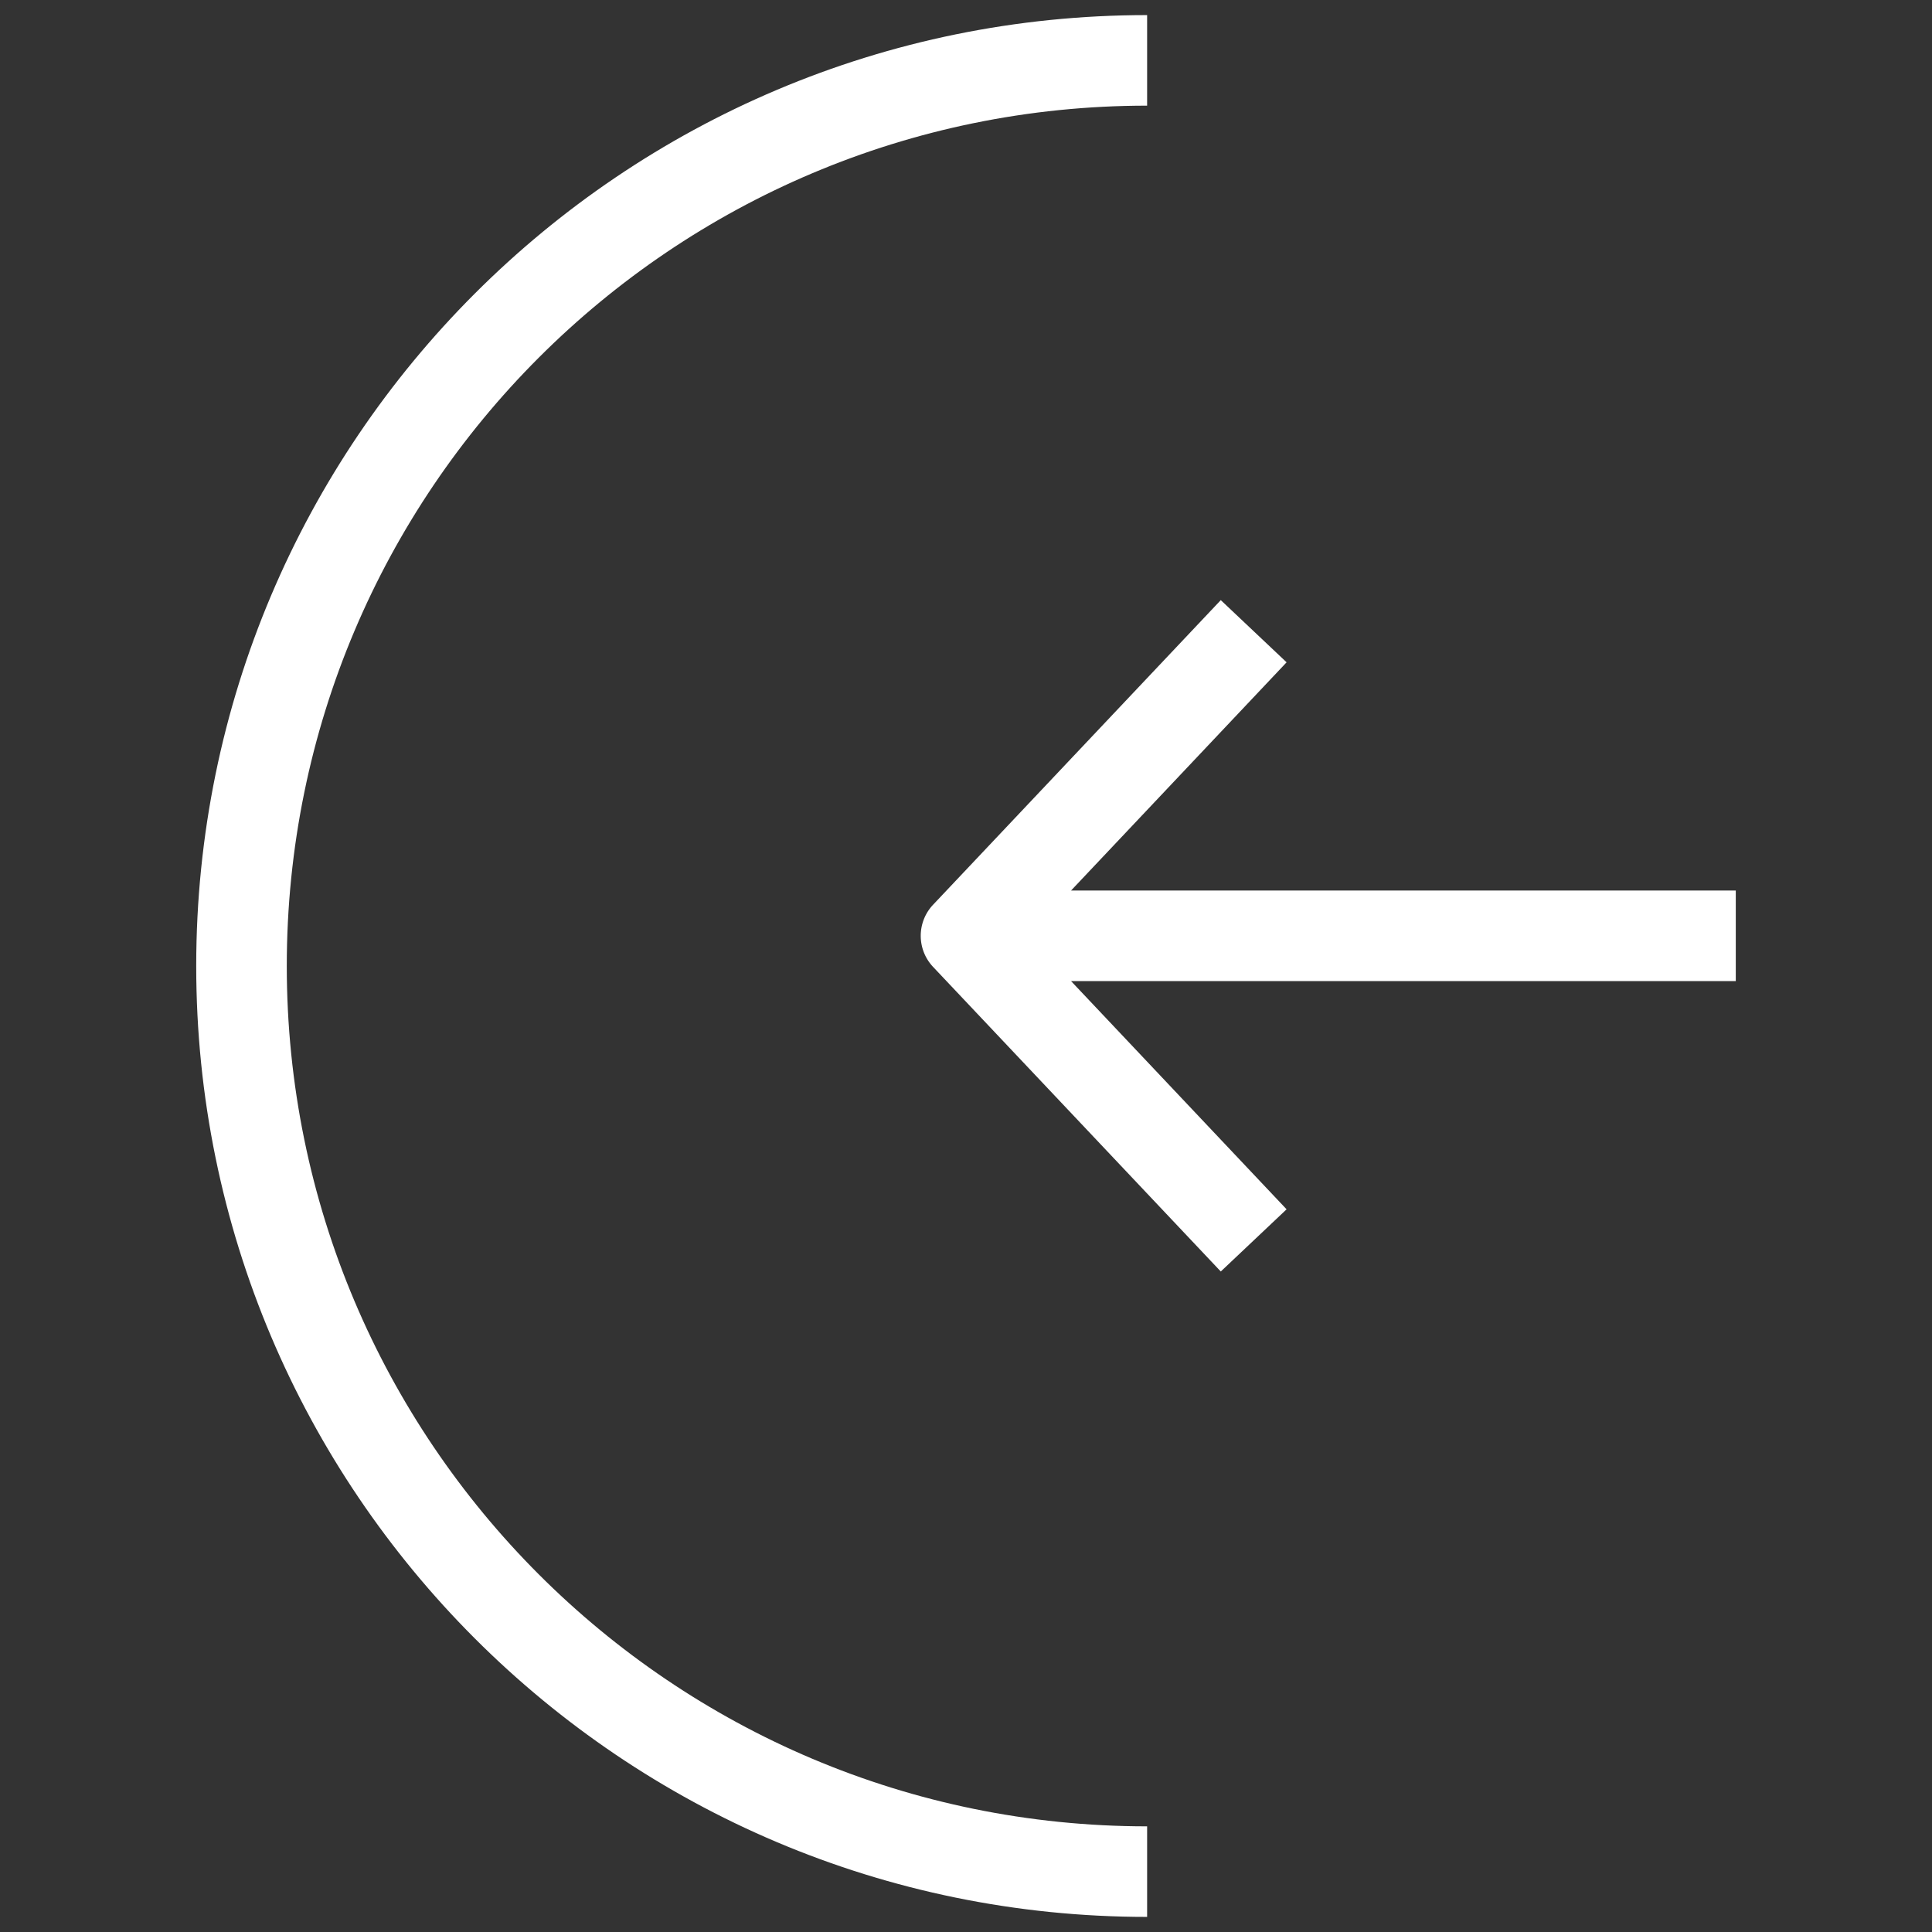 <svg xmlns="http://www.w3.org/2000/svg" width="32" height="32" fill="none"><rect width="100%" height="100%" fill="#333333" stroke="none"/><path fill="#fff" fill-rule="evenodd" d="M28.75 16.25H17.74l3.57 3.78-1.09 1.03-4.765-5.045a.75.75 0 0 1 0-1.03L20.22 9.94l1.09 1.03-3.57 3.78h11.01v1.5z" clip-rule="evenodd"/><path fill="#fff" fill-rule="evenodd" d="M4.75 16c0 7.87 6.38 14.25 14.25 14.25v1.5c-8.698 0-15.75-7.052-15.75-15.75S10.302.25 19 .25v1.5C11.13 1.75 4.75 8.13 4.75 16z" clip-rule="evenodd"/></svg>